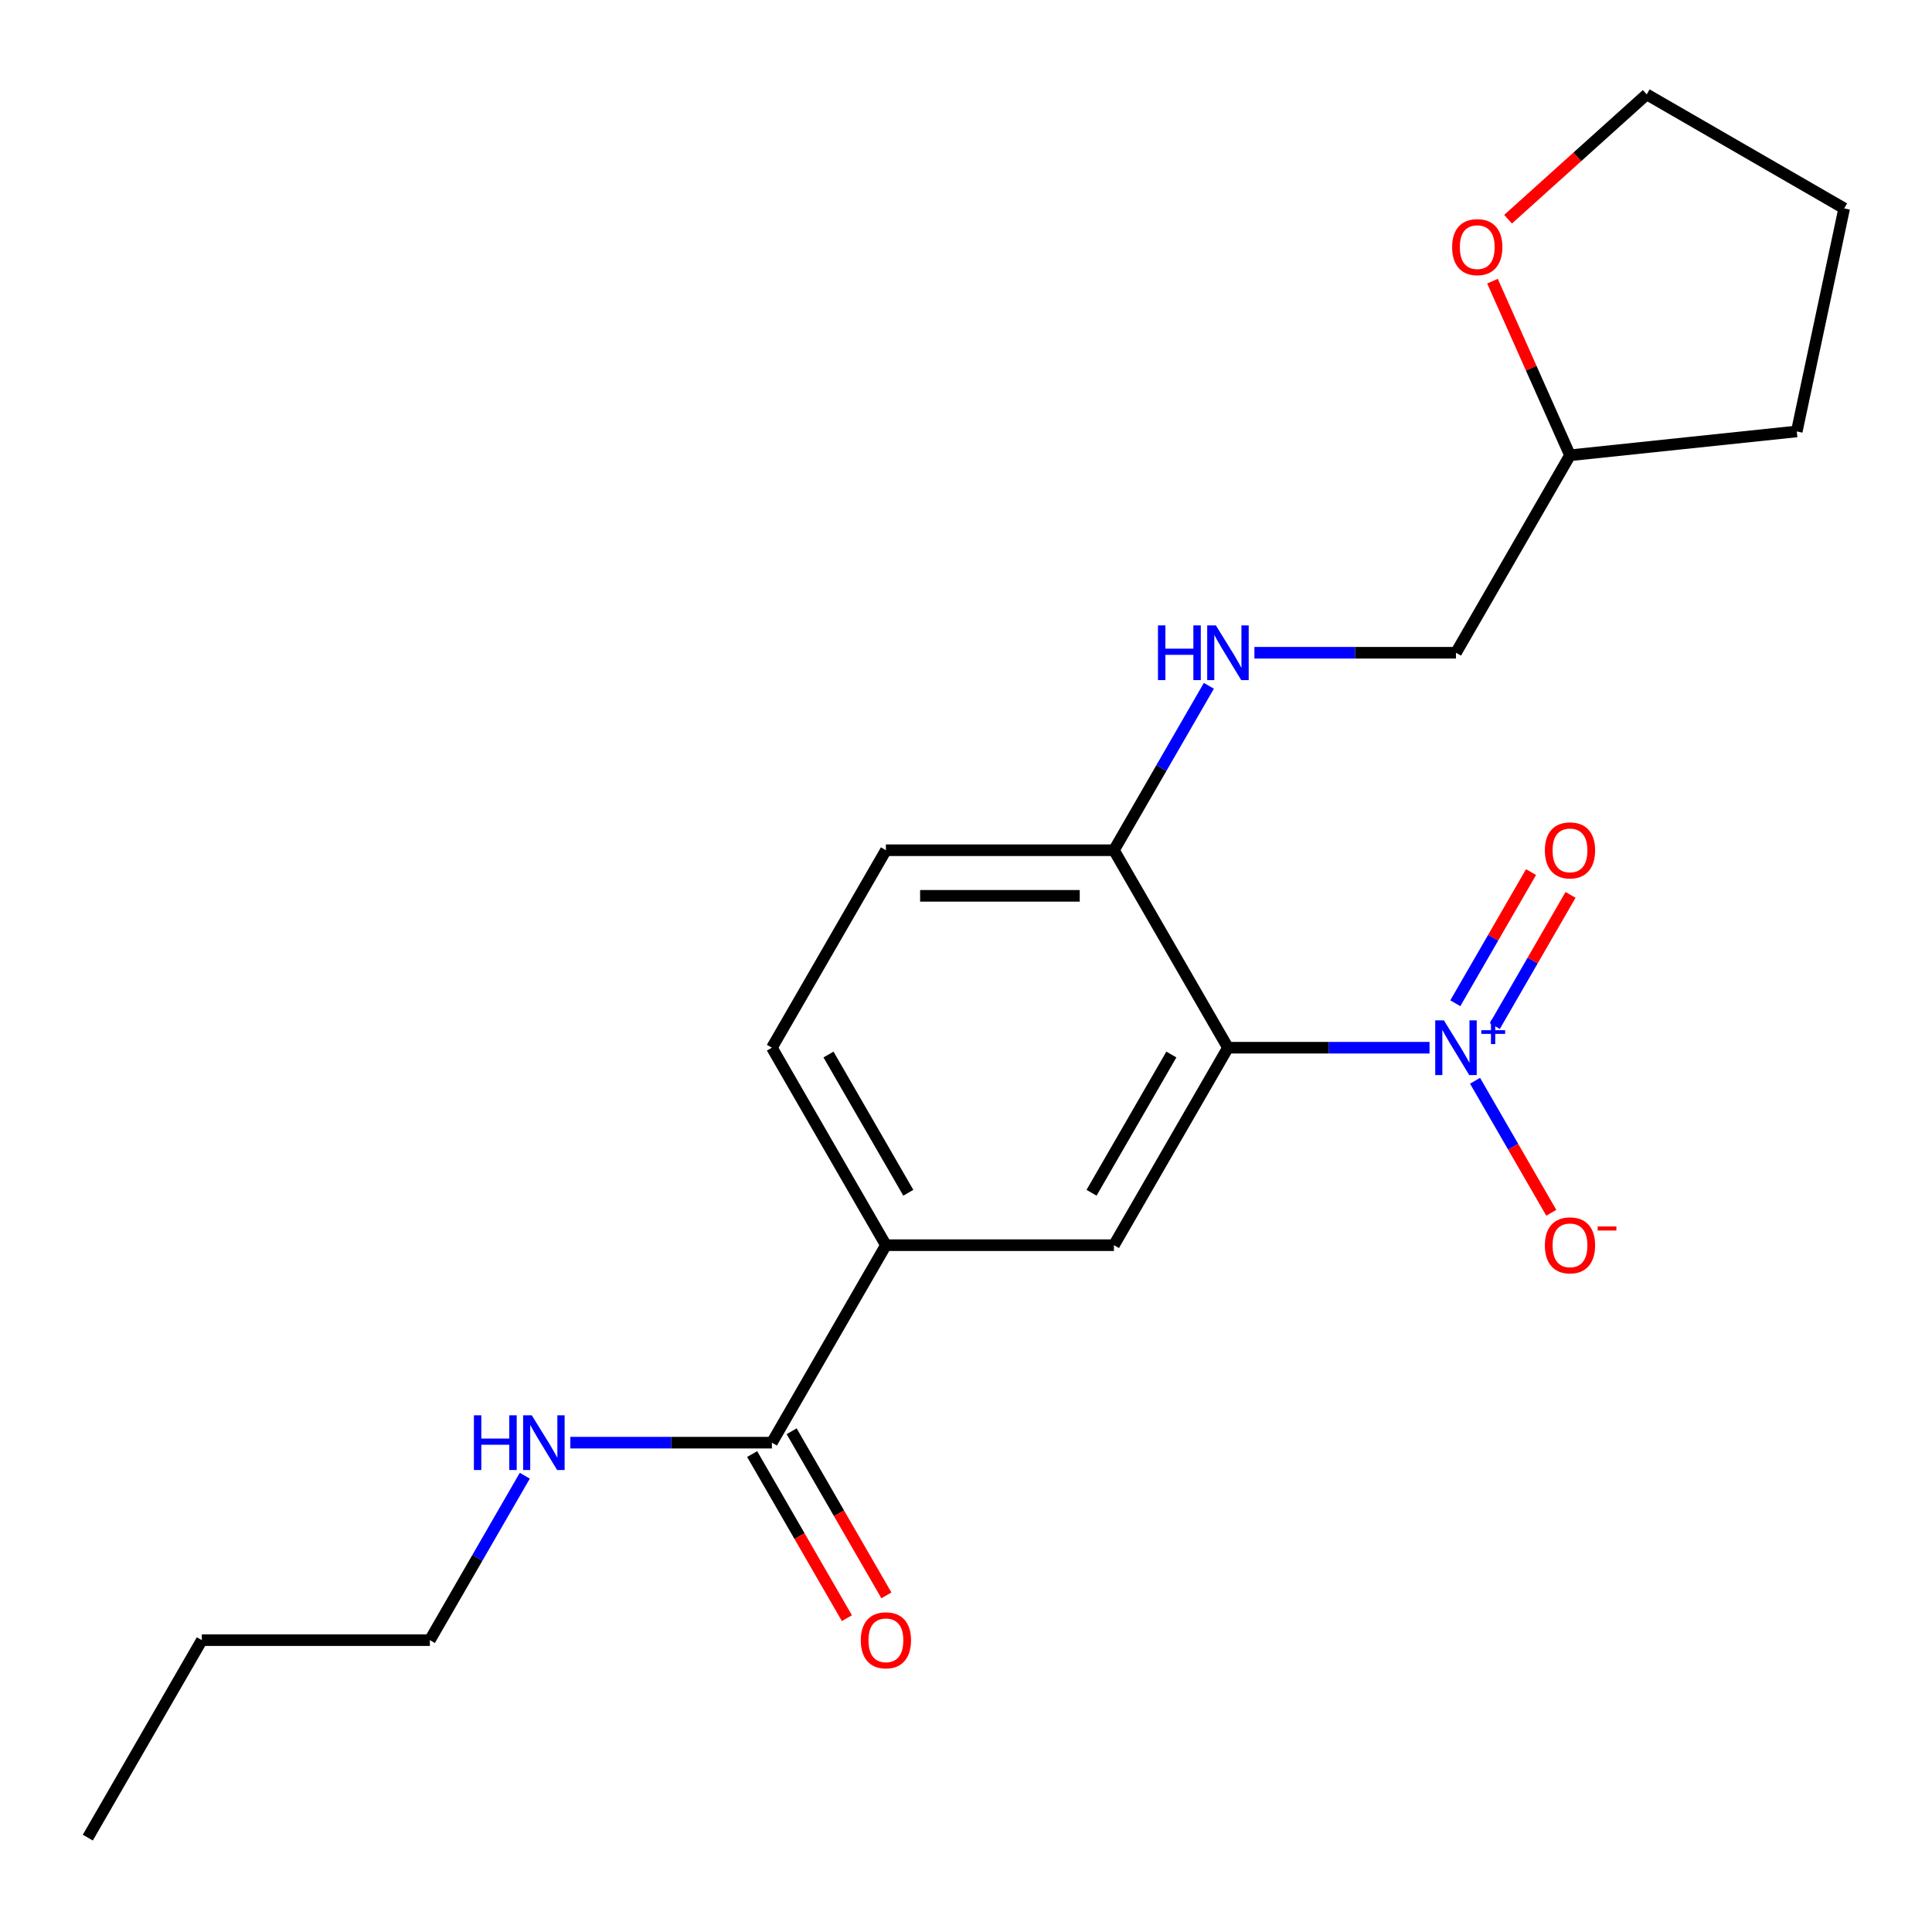 <?xml version='1.0' encoding='iso-8859-1'?>
<svg version='1.1' baseProfile='full'
              xmlns='http://www.w3.org/2000/svg'
                      xmlns:rdkit='http://www.rdkit.org/xml'
                      xmlns:xlink='http://www.w3.org/1999/xlink'
                  xml:space='preserve'
width='1000px' height='1000px' viewBox='0 0 1000 1000'>
<!-- END OF HEADER -->
<rect style='opacity:1.0;fill:#FFFFFF;stroke:none' width='1000' height='1000' x='0' y='0'> </rect>
<path class='bond-0' d='M 739.923,542.292 L 687.755,542.292' style='fill:none;fill-rule:evenodd;stroke:#0000FF;stroke-width:6px;stroke-linecap:butt;stroke-linejoin:miter;stroke-opacity:1' />
<path class='bond-0' d='M 687.755,542.292 L 635.587,542.292' style='fill:none;fill-rule:evenodd;stroke:#000000;stroke-width:6px;stroke-linecap:butt;stroke-linejoin:miter;stroke-opacity:1' />
<path class='bond-5' d='M 763.492,559.403 L 783.216,593.566' style='fill:none;fill-rule:evenodd;stroke:#0000FF;stroke-width:6px;stroke-linecap:butt;stroke-linejoin:miter;stroke-opacity:1' />
<path class='bond-5' d='M 783.216,593.566 L 802.94,627.729' style='fill:none;fill-rule:evenodd;stroke:#FF0000;stroke-width:6px;stroke-linecap:butt;stroke-linejoin:miter;stroke-opacity:1' />
<path class='bond-7' d='M 773.713,531.083 L 793.311,497.139' style='fill:none;fill-rule:evenodd;stroke:#0000FF;stroke-width:6px;stroke-linecap:butt;stroke-linejoin:miter;stroke-opacity:1' />
<path class='bond-7' d='M 793.311,497.139 L 812.908,463.196' style='fill:none;fill-rule:evenodd;stroke:#FF0000;stroke-width:6px;stroke-linecap:butt;stroke-linejoin:miter;stroke-opacity:1' />
<path class='bond-7' d='M 753.271,519.28 L 772.868,485.337' style='fill:none;fill-rule:evenodd;stroke:#0000FF;stroke-width:6px;stroke-linecap:butt;stroke-linejoin:miter;stroke-opacity:1' />
<path class='bond-7' d='M 772.868,485.337 L 792.465,451.393' style='fill:none;fill-rule:evenodd;stroke:#FF0000;stroke-width:6px;stroke-linecap:butt;stroke-linejoin:miter;stroke-opacity:1' />
<path class='bond-1' d='M 635.587,542.292 L 576.574,644.506' style='fill:none;fill-rule:evenodd;stroke:#000000;stroke-width:6px;stroke-linecap:butt;stroke-linejoin:miter;stroke-opacity:1' />
<path class='bond-1' d='M 606.292,545.821 L 564.983,617.371' style='fill:none;fill-rule:evenodd;stroke:#000000;stroke-width:6px;stroke-linecap:butt;stroke-linejoin:miter;stroke-opacity:1' />
<path class='bond-4' d='M 635.587,542.292 L 576.574,440.078' style='fill:none;fill-rule:evenodd;stroke:#000000;stroke-width:6px;stroke-linecap:butt;stroke-linejoin:miter;stroke-opacity:1' />
<path class='bond-3' d='M 576.574,644.506 L 458.547,644.506' style='fill:none;fill-rule:evenodd;stroke:#000000;stroke-width:6px;stroke-linecap:butt;stroke-linejoin:miter;stroke-opacity:1' />
<path class='bond-2' d='M 399.534,746.72 L 458.547,644.506' style='fill:none;fill-rule:evenodd;stroke:#000000;stroke-width:6px;stroke-linecap:butt;stroke-linejoin:miter;stroke-opacity:1' />
<path class='bond-8' d='M 389.313,752.621 L 413.834,795.093' style='fill:none;fill-rule:evenodd;stroke:#000000;stroke-width:6px;stroke-linecap:butt;stroke-linejoin:miter;stroke-opacity:1' />
<path class='bond-8' d='M 413.834,795.093 L 438.355,837.564' style='fill:none;fill-rule:evenodd;stroke:#FF0000;stroke-width:6px;stroke-linecap:butt;stroke-linejoin:miter;stroke-opacity:1' />
<path class='bond-8' d='M 409.755,740.818 L 434.276,783.29' style='fill:none;fill-rule:evenodd;stroke:#000000;stroke-width:6px;stroke-linecap:butt;stroke-linejoin:miter;stroke-opacity:1' />
<path class='bond-8' d='M 434.276,783.29 L 458.797,825.762' style='fill:none;fill-rule:evenodd;stroke:#FF0000;stroke-width:6px;stroke-linecap:butt;stroke-linejoin:miter;stroke-opacity:1' />
<path class='bond-12' d='M 399.534,746.72 L 347.366,746.72' style='fill:none;fill-rule:evenodd;stroke:#000000;stroke-width:6px;stroke-linecap:butt;stroke-linejoin:miter;stroke-opacity:1' />
<path class='bond-12' d='M 347.366,746.72 L 295.198,746.72' style='fill:none;fill-rule:evenodd;stroke:#0000FF;stroke-width:6px;stroke-linecap:butt;stroke-linejoin:miter;stroke-opacity:1' />
<path class='bond-21' d='M 458.547,644.506 L 399.534,542.292' style='fill:none;fill-rule:evenodd;stroke:#000000;stroke-width:6px;stroke-linecap:butt;stroke-linejoin:miter;stroke-opacity:1' />
<path class='bond-21' d='M 470.138,617.371 L 428.829,545.821' style='fill:none;fill-rule:evenodd;stroke:#000000;stroke-width:6px;stroke-linecap:butt;stroke-linejoin:miter;stroke-opacity:1' />
<path class='bond-6' d='M 576.574,440.078 L 601.141,397.526' style='fill:none;fill-rule:evenodd;stroke:#000000;stroke-width:6px;stroke-linecap:butt;stroke-linejoin:miter;stroke-opacity:1' />
<path class='bond-6' d='M 601.141,397.526 L 625.708,354.975' style='fill:none;fill-rule:evenodd;stroke:#0000FF;stroke-width:6px;stroke-linecap:butt;stroke-linejoin:miter;stroke-opacity:1' />
<path class='bond-10' d='M 576.574,440.078 L 458.547,440.078' style='fill:none;fill-rule:evenodd;stroke:#000000;stroke-width:6px;stroke-linecap:butt;stroke-linejoin:miter;stroke-opacity:1' />
<path class='bond-10' d='M 558.87,463.683 L 476.251,463.683' style='fill:none;fill-rule:evenodd;stroke:#000000;stroke-width:6px;stroke-linecap:butt;stroke-linejoin:miter;stroke-opacity:1' />
<path class='bond-13' d='M 649.277,337.864 L 701.445,337.864' style='fill:none;fill-rule:evenodd;stroke:#0000FF;stroke-width:6px;stroke-linecap:butt;stroke-linejoin:miter;stroke-opacity:1' />
<path class='bond-13' d='M 701.445,337.864 L 753.613,337.864' style='fill:none;fill-rule:evenodd;stroke:#000000;stroke-width:6px;stroke-linecap:butt;stroke-linejoin:miter;stroke-opacity:1' />
<path class='bond-9' d='M 399.534,542.292 L 458.547,440.078' style='fill:none;fill-rule:evenodd;stroke:#000000;stroke-width:6px;stroke-linecap:butt;stroke-linejoin:miter;stroke-opacity:1' />
<path class='bond-11' d='M 772.506,145.538 L 792.566,190.594' style='fill:none;fill-rule:evenodd;stroke:#FF0000;stroke-width:6px;stroke-linecap:butt;stroke-linejoin:miter;stroke-opacity:1' />
<path class='bond-11' d='M 792.566,190.594 L 812.626,235.65' style='fill:none;fill-rule:evenodd;stroke:#000000;stroke-width:6px;stroke-linecap:butt;stroke-linejoin:miter;stroke-opacity:1' />
<path class='bond-15' d='M 780.571,113.466 L 816.452,81.159' style='fill:none;fill-rule:evenodd;stroke:#FF0000;stroke-width:6px;stroke-linecap:butt;stroke-linejoin:miter;stroke-opacity:1' />
<path class='bond-15' d='M 816.452,81.159 L 852.332,48.852' style='fill:none;fill-rule:evenodd;stroke:#000000;stroke-width:6px;stroke-linecap:butt;stroke-linejoin:miter;stroke-opacity:1' />
<path class='bond-16' d='M 271.629,763.83 L 247.061,806.382' style='fill:none;fill-rule:evenodd;stroke:#0000FF;stroke-width:6px;stroke-linecap:butt;stroke-linejoin:miter;stroke-opacity:1' />
<path class='bond-16' d='M 247.061,806.382 L 222.494,848.934' style='fill:none;fill-rule:evenodd;stroke:#000000;stroke-width:6px;stroke-linecap:butt;stroke-linejoin:miter;stroke-opacity:1' />
<path class='bond-14' d='M 753.613,337.864 L 812.626,235.65' style='fill:none;fill-rule:evenodd;stroke:#000000;stroke-width:6px;stroke-linecap:butt;stroke-linejoin:miter;stroke-opacity:1' />
<path class='bond-17' d='M 812.626,235.65 L 930.006,223.313' style='fill:none;fill-rule:evenodd;stroke:#000000;stroke-width:6px;stroke-linecap:butt;stroke-linejoin:miter;stroke-opacity:1' />
<path class='bond-22' d='M 852.332,48.852 L 954.545,107.866' style='fill:none;fill-rule:evenodd;stroke:#000000;stroke-width:6px;stroke-linecap:butt;stroke-linejoin:miter;stroke-opacity:1' />
<path class='bond-18' d='M 222.494,848.934 L 104.468,848.934' style='fill:none;fill-rule:evenodd;stroke:#000000;stroke-width:6px;stroke-linecap:butt;stroke-linejoin:miter;stroke-opacity:1' />
<path class='bond-19' d='M 930.006,223.313 L 954.545,107.866' style='fill:none;fill-rule:evenodd;stroke:#000000;stroke-width:6px;stroke-linecap:butt;stroke-linejoin:miter;stroke-opacity:1' />
<path class='bond-20' d='M 104.468,848.934 L 45.455,951.147' style='fill:none;fill-rule:evenodd;stroke:#000000;stroke-width:6px;stroke-linecap:butt;stroke-linejoin:miter;stroke-opacity:1' />
<path  class='atom-0' d='M 747.353 528.132
L 756.633 543.132
Q 757.553 544.612, 759.033 547.292
Q 760.513 549.972, 760.593 550.132
L 760.593 528.132
L 764.353 528.132
L 764.353 556.452
L 760.473 556.452
L 750.513 540.052
Q 749.353 538.132, 748.113 535.932
Q 746.913 533.732, 746.553 533.052
L 746.553 556.452
L 742.873 556.452
L 742.873 528.132
L 747.353 528.132
' fill='#0000FF'/>
<path  class='atom-0' d='M 766.729 533.237
L 771.719 533.237
L 771.719 527.983
L 773.936 527.983
L 773.936 533.237
L 779.058 533.237
L 779.058 535.137
L 773.936 535.137
L 773.936 540.417
L 771.719 540.417
L 771.719 535.137
L 766.729 535.137
L 766.729 533.237
' fill='#0000FF'/>
<path  class='atom-6' d='M 799.626 644.586
Q 799.626 637.786, 802.986 633.986
Q 806.346 630.186, 812.626 630.186
Q 818.906 630.186, 822.266 633.986
Q 825.626 637.786, 825.626 644.586
Q 825.626 651.466, 822.226 655.386
Q 818.826 659.266, 812.626 659.266
Q 806.386 659.266, 802.986 655.386
Q 799.626 651.506, 799.626 644.586
M 812.626 656.066
Q 816.946 656.066, 819.266 653.186
Q 821.626 650.266, 821.626 644.586
Q 821.626 639.026, 819.266 636.226
Q 816.946 633.386, 812.626 633.386
Q 808.306 633.386, 805.946 636.186
Q 803.626 638.986, 803.626 644.586
Q 803.626 650.306, 805.946 653.186
Q 808.306 656.066, 812.626 656.066
' fill='#FF0000'/>
<path  class='atom-6' d='M 826.946 634.808
L 836.635 634.808
L 836.635 636.92
L 826.946 636.92
L 826.946 634.808
' fill='#FF0000'/>
<path  class='atom-7' d='M 599.367 323.704
L 603.207 323.704
L 603.207 335.744
L 617.687 335.744
L 617.687 323.704
L 621.527 323.704
L 621.527 352.024
L 617.687 352.024
L 617.687 338.944
L 603.207 338.944
L 603.207 352.024
L 599.367 352.024
L 599.367 323.704
' fill='#0000FF'/>
<path  class='atom-7' d='M 629.327 323.704
L 638.607 338.704
Q 639.527 340.184, 641.007 342.864
Q 642.487 345.544, 642.567 345.704
L 642.567 323.704
L 646.327 323.704
L 646.327 352.024
L 642.447 352.024
L 632.487 335.624
Q 631.327 333.704, 630.087 331.504
Q 628.887 329.304, 628.527 328.624
L 628.527 352.024
L 624.847 352.024
L 624.847 323.704
L 629.327 323.704
' fill='#0000FF'/>
<path  class='atom-8' d='M 799.626 440.158
Q 799.626 433.358, 802.986 429.558
Q 806.346 425.758, 812.626 425.758
Q 818.906 425.758, 822.266 429.558
Q 825.626 433.358, 825.626 440.158
Q 825.626 447.038, 822.226 450.958
Q 818.826 454.838, 812.626 454.838
Q 806.386 454.838, 802.986 450.958
Q 799.626 447.078, 799.626 440.158
M 812.626 451.638
Q 816.946 451.638, 819.266 448.758
Q 821.626 445.838, 821.626 440.158
Q 821.626 434.598, 819.266 431.798
Q 816.946 428.958, 812.626 428.958
Q 808.306 428.958, 805.946 431.758
Q 803.626 434.558, 803.626 440.158
Q 803.626 445.878, 805.946 448.758
Q 808.306 451.638, 812.626 451.638
' fill='#FF0000'/>
<path  class='atom-9' d='M 445.547 849.014
Q 445.547 842.214, 448.907 838.414
Q 452.267 834.614, 458.547 834.614
Q 464.827 834.614, 468.187 838.414
Q 471.547 842.214, 471.547 849.014
Q 471.547 855.894, 468.147 859.814
Q 464.747 863.694, 458.547 863.694
Q 452.307 863.694, 448.907 859.814
Q 445.547 855.934, 445.547 849.014
M 458.547 860.494
Q 462.867 860.494, 465.187 857.614
Q 467.547 854.694, 467.547 849.014
Q 467.547 843.454, 465.187 840.654
Q 462.867 837.814, 458.547 837.814
Q 454.227 837.814, 451.867 840.614
Q 449.547 843.414, 449.547 849.014
Q 449.547 854.734, 451.867 857.614
Q 454.227 860.494, 458.547 860.494
' fill='#FF0000'/>
<path  class='atom-12' d='M 751.621 127.908
Q 751.621 121.108, 754.981 117.308
Q 758.341 113.508, 764.621 113.508
Q 770.901 113.508, 774.261 117.308
Q 777.621 121.108, 777.621 127.908
Q 777.621 134.788, 774.221 138.708
Q 770.821 142.588, 764.621 142.588
Q 758.381 142.588, 754.981 138.708
Q 751.621 134.828, 751.621 127.908
M 764.621 139.388
Q 768.941 139.388, 771.261 136.508
Q 773.621 133.588, 773.621 127.908
Q 773.621 122.348, 771.261 119.548
Q 768.941 116.708, 764.621 116.708
Q 760.301 116.708, 757.941 119.508
Q 755.621 122.308, 755.621 127.908
Q 755.621 133.628, 757.941 136.508
Q 760.301 139.388, 764.621 139.388
' fill='#FF0000'/>
<path  class='atom-13' d='M 245.287 732.56
L 249.127 732.56
L 249.127 744.6
L 263.607 744.6
L 263.607 732.56
L 267.447 732.56
L 267.447 760.88
L 263.607 760.88
L 263.607 747.8
L 249.127 747.8
L 249.127 760.88
L 245.287 760.88
L 245.287 732.56
' fill='#0000FF'/>
<path  class='atom-13' d='M 275.247 732.56
L 284.527 747.56
Q 285.447 749.04, 286.927 751.72
Q 288.407 754.4, 288.487 754.56
L 288.487 732.56
L 292.247 732.56
L 292.247 760.88
L 288.367 760.88
L 278.407 744.48
Q 277.247 742.56, 276.007 740.36
Q 274.807 738.16, 274.447 737.48
L 274.447 760.88
L 270.767 760.88
L 270.767 732.56
L 275.247 732.56
' fill='#0000FF'/>
</svg>
